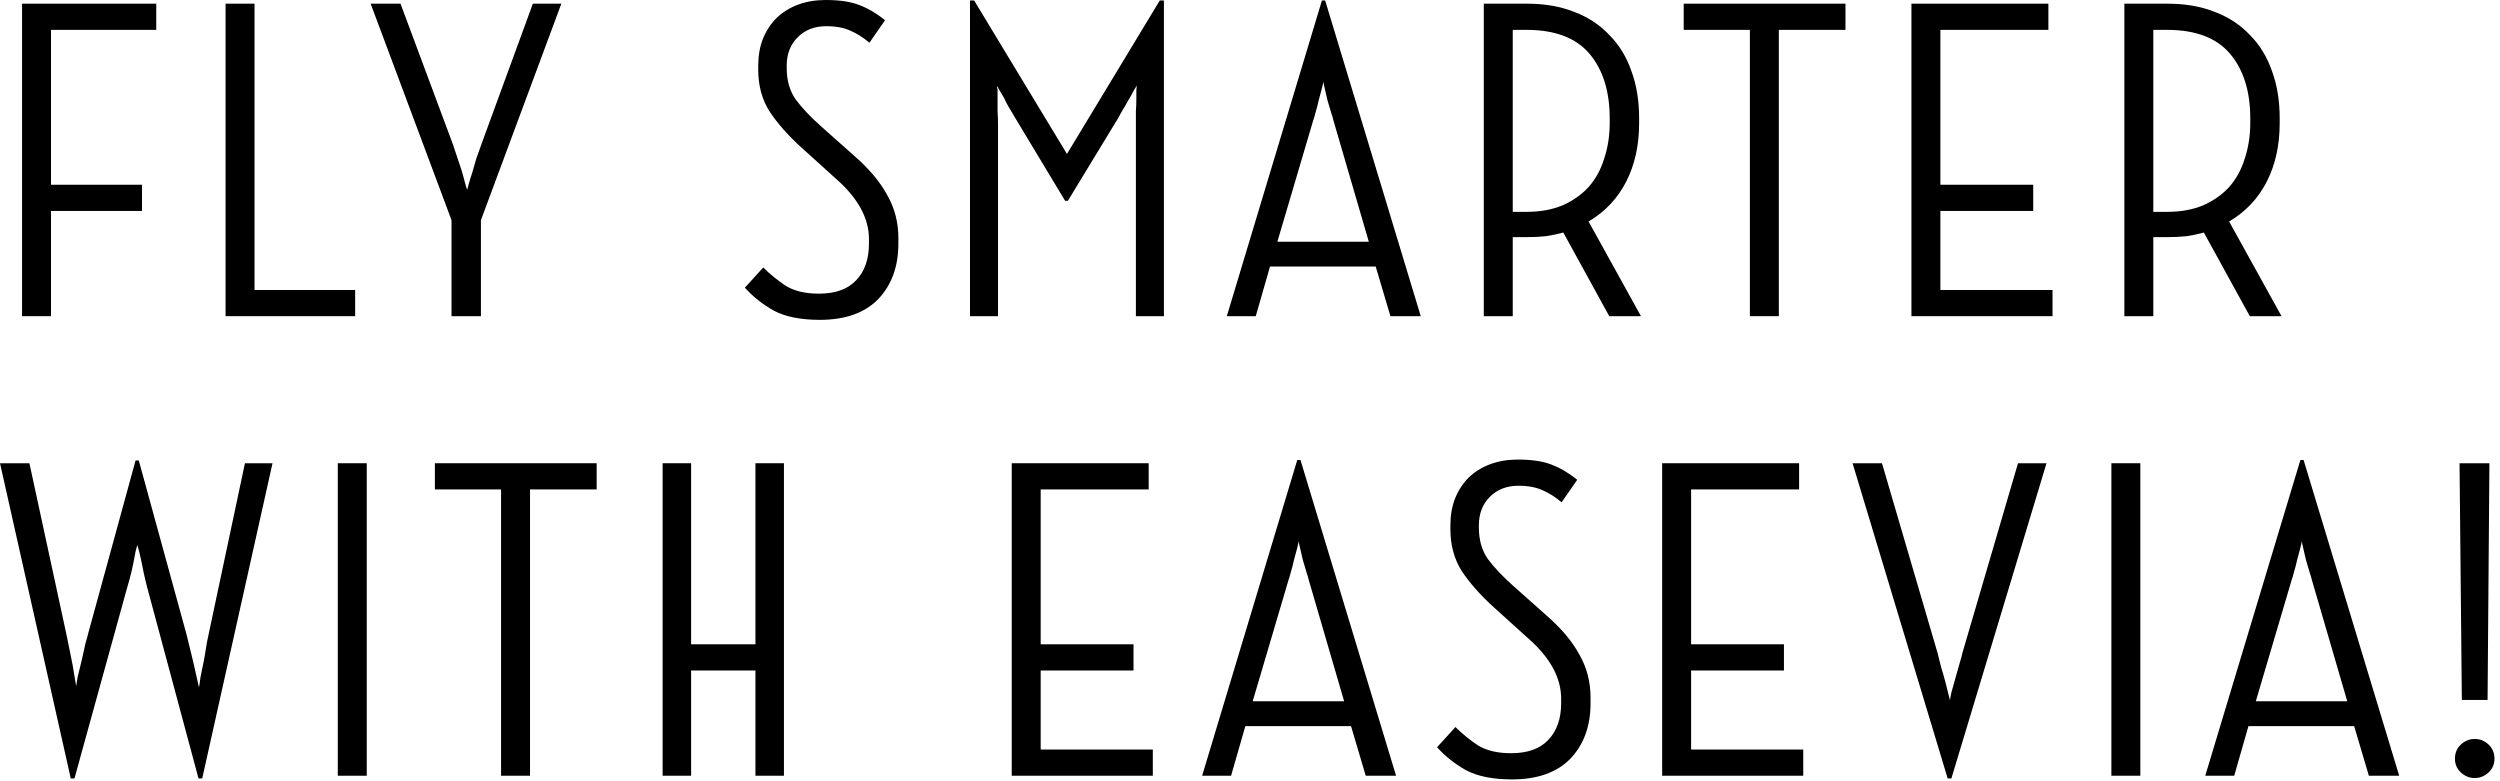 <?xml version="1.0" encoding="utf-8"?>
<svg xmlns="http://www.w3.org/2000/svg" fill="none" height="100%" overflow="visible" preserveAspectRatio="none" style="display: block;" viewBox="0 0 272 85" width="100%">
<g id="Fly Smarter with Easevia!">
<path d="M17 0.4V3.25H5.55V20.1H15.45V22.95H5.55V34.4H2.4V0.4H17Z" fill="black"/>
<path d="M27.691 31.55H38.641V34.4H24.541V0.4H27.691V31.55Z" fill="black"/>
<path d="M43.575 0.4L49.275 15.7C49.442 16.167 49.608 16.667 49.775 17.2C49.942 17.733 50.108 18.233 50.275 18.7C50.408 19.2 50.525 19.633 50.625 20C50.725 20.367 50.792 20.583 50.825 20.65C50.825 20.617 50.875 20.433 50.975 20.1C51.075 19.733 51.208 19.3 51.375 18.8C51.508 18.333 51.658 17.817 51.825 17.25C52.025 16.683 52.208 16.167 52.375 15.7L57.975 0.4H61.075L52.325 23.95V34.4H49.125V23.95L40.325 0.4H43.575Z" fill="black"/>
<path d="M81.043 31.3L83.043 29.1C83.776 29.833 84.593 30.5 85.493 31.1C86.426 31.667 87.626 31.95 89.093 31.95C90.893 31.95 92.243 31.467 93.143 30.5C94.076 29.533 94.543 28.2 94.543 26.5V26C94.543 23.7 93.31 21.483 90.843 19.35L87.193 16.05C85.76 14.75 84.61 13.45 83.743 12.15C82.91 10.85 82.493 9.317 82.493 7.55V7.2C82.493 6.1 82.66 5.117 82.993 4.25C83.36 3.35 83.86 2.583 84.493 1.95C85.16 1.317 85.943 0.833 86.843 0.5C87.743 0.167 88.743 0 89.843 0C91.343 0 92.56 0.183 93.493 0.55C94.46 0.917 95.393 1.467 96.293 2.2L94.593 4.65C93.926 4.083 93.243 3.65 92.543 3.35C91.843 3.017 90.96 2.85 89.893 2.85C88.626 2.85 87.593 3.25 86.793 4.05C85.993 4.85 85.593 5.883 85.593 7.15V7.4C85.593 8.767 85.926 9.917 86.593 10.85C87.26 11.75 88.193 12.733 89.393 13.8L92.993 17C94.593 18.4 95.776 19.817 96.543 21.25C97.343 22.65 97.743 24.2 97.743 25.9V26.5C97.743 29 97.01 31.017 95.543 32.55C94.076 34.05 91.96 34.8 89.193 34.8C87.126 34.8 85.46 34.467 84.193 33.8C82.96 33.1 81.91 32.267 81.043 31.3Z" fill="black"/>
<path d="M105.985 0.05L116.085 16.75L126.185 0.05H126.635V34.4H123.585V13.4C123.585 13 123.585 12.567 123.585 12.1C123.618 11.633 123.635 11.183 123.635 10.75C123.635 10.383 123.635 10.067 123.635 9.8C123.668 9.5 123.685 9.333 123.685 9.3C123.585 9.467 123.485 9.633 123.385 9.8C123.285 9.967 123.185 10.15 123.085 10.35C122.985 10.55 122.868 10.75 122.735 10.95C122.501 11.383 122.268 11.783 122.035 12.15C121.835 12.517 121.718 12.733 121.685 12.8L116.185 21.85H115.885L110.435 12.8C110.268 12.5 110.068 12.167 109.835 11.8C109.601 11.4 109.401 11.017 109.235 10.65C109.035 10.317 108.868 10.033 108.735 9.8C108.601 9.567 108.518 9.417 108.485 9.35C108.485 9.417 108.485 9.483 108.485 9.55C108.518 9.617 108.535 9.683 108.535 9.75V10.8C108.535 11.233 108.535 11.683 108.535 12.15C108.568 12.617 108.585 13.05 108.585 13.45V34.4H105.535V0.05H105.985Z" fill="black"/>
<path d="M133.477 34.4L143.827 0.05H144.177L154.577 34.4H151.277L149.677 29H138.177L136.627 34.4H133.477ZM138.977 26.3H148.927L145.077 13.1C145.044 12.933 144.961 12.65 144.827 12.25C144.694 11.817 144.561 11.367 144.427 10.9C144.327 10.433 144.227 10 144.127 9.6C144.027 9.2 143.977 8.95 143.977 8.85C143.977 8.95 143.927 9.2 143.827 9.6C143.727 9.967 143.611 10.4 143.477 10.9C143.377 11.367 143.261 11.817 143.127 12.25C143.027 12.65 142.944 12.933 142.877 13.1L138.977 26.3Z" fill="black"/>
<path d="M166.137 0.4C168.07 0.4 169.787 0.7 171.287 1.3C172.787 1.867 174.054 2.7 175.087 3.8C176.154 4.867 176.954 6.167 177.487 7.7C178.054 9.233 178.337 10.95 178.337 12.85V13.4C178.337 15.8 177.87 17.917 176.937 19.75C176.004 21.583 174.637 23.033 172.837 24.1L178.537 34.4H175.087L170.087 25.3C169.487 25.467 168.854 25.6 168.187 25.7C167.52 25.767 166.837 25.8 166.137 25.8H164.587V34.4H161.437V0.4H166.137ZM164.587 23.05H166.087C167.554 23.05 168.854 22.817 169.987 22.35C171.12 21.85 172.07 21.183 172.837 20.35C173.604 19.483 174.17 18.45 174.537 17.25C174.937 16.05 175.137 14.75 175.137 13.35V12.9C175.137 9.933 174.404 7.583 172.937 5.85C171.47 4.117 169.187 3.25 166.087 3.25H164.587V23.05Z" fill="black"/>
<path d="M183.187 3.25V0.4H200.787V3.25H193.537V34.4H190.387V3.25H183.187Z" fill="black"/>
<path d="M207.964 0.4H222.864V3.25H211.114V20.1H221.214V22.95H211.114V31.55H223.314V34.4H207.964V0.4Z" fill="black"/>
<path d="M235.83 0.4C237.764 0.4 239.48 0.7 240.98 1.3C242.48 1.867 243.747 2.7 244.78 3.8C245.847 4.867 246.647 6.167 247.18 7.7C247.747 9.233 248.03 10.95 248.03 12.85V13.4C248.03 15.8 247.564 17.917 246.63 19.75C245.697 21.583 244.33 23.033 242.53 24.1L248.23 34.4H244.78L239.78 25.3C239.18 25.467 238.547 25.6 237.88 25.7C237.214 25.767 236.53 25.8 235.83 25.8H234.28V34.4H231.13V0.4H235.83ZM234.28 23.05H235.78C237.247 23.05 238.547 22.817 239.68 22.35C240.814 21.85 241.764 21.183 242.53 20.35C243.297 19.483 243.864 18.45 244.23 17.25C244.63 16.05 244.83 14.75 244.83 13.35V12.9C244.83 9.933 244.097 7.583 242.63 5.85C241.164 4.117 238.88 3.25 235.78 3.25H234.28V23.05Z" fill="black"/>
<path d="M0 50.4H3.2L7.2 68.9C7.3 69.4 7.417 69.967 7.55 70.6C7.683 71.233 7.8 71.817 7.9 72.35C8 72.917 8.083 73.417 8.15 73.85C8.217 74.283 8.267 74.55 8.3 74.65C8.3 74.517 8.35 74.183 8.45 73.65C8.583 73.083 8.733 72.467 8.9 71.8C9.033 71.167 9.167 70.567 9.3 70C9.467 69.433 9.567 69.067 9.6 68.9L14.75 50.1H15.1L20.3 69.05C20.8 71.017 21.25 72.933 21.65 74.8C21.717 74.433 21.767 74.083 21.8 73.75C21.867 73.417 21.933 73.083 22 72.75C22.133 72.183 22.25 71.567 22.35 70.9C22.45 70.2 22.567 69.567 22.7 69L26.65 50.4H29.65L22 84.7H21.6L16.2 64.6C16.067 64.133 15.933 63.617 15.8 63.05C15.667 62.483 15.55 61.933 15.45 61.4C15.35 60.9 15.25 60.45 15.15 60.05C15.05 59.65 14.983 59.4 14.95 59.3C14.917 59.367 14.85 59.6 14.75 60C14.683 60.367 14.6 60.8 14.5 61.3C14.4 61.833 14.267 62.4 14.1 63C13.933 63.567 13.783 64.1 13.65 64.6L8.1 84.7H7.7L0 50.4Z" fill="black"/>
<path d="M39.902 84.4H36.752V50.4H39.902V84.4Z" fill="black"/>
<path d="M47.316 53.25V50.4H64.916V53.25H57.666V84.4H54.516V53.25H47.316Z" fill="black"/>
<path d="M72.093 84.4V50.4H75.193V70.1H82.193V50.4H85.293V84.4H82.193V72.95H75.193V84.4H72.093Z" fill="black"/>
<path d="M110.076 50.4H124.976V53.25H113.226V70.1H123.326V72.95H113.226V81.55H125.426V84.4H110.076V50.4Z" fill="black"/>
<path d="M130.792 84.4L141.142 50.05H141.492L151.892 84.4H148.592L146.992 79H135.492L133.942 84.4H130.792ZM136.292 76.3H146.242L142.392 63.1C142.358 62.933 142.275 62.65 142.142 62.25C142.008 61.817 141.875 61.367 141.742 60.9C141.642 60.433 141.542 60 141.442 59.6C141.342 59.2 141.292 58.95 141.292 58.85C141.292 58.95 141.242 59.2 141.142 59.6C141.042 59.967 140.925 60.4 140.792 60.9C140.692 61.367 140.575 61.817 140.442 62.25C140.342 62.65 140.258 62.933 140.192 63.1L136.292 76.3Z" fill="black"/>
<path d="M156.352 81.3L158.352 79.1C159.085 79.833 159.902 80.5 160.802 81.1C161.735 81.667 162.935 81.95 164.402 81.95C166.202 81.95 167.552 81.467 168.452 80.5C169.385 79.533 169.852 78.2 169.852 76.5V76C169.852 73.7 168.618 71.483 166.152 69.35L162.502 66.05C161.068 64.75 159.918 63.45 159.052 62.15C158.218 60.85 157.802 59.317 157.802 57.55V57.2C157.802 56.1 157.968 55.117 158.302 54.25C158.668 53.35 159.168 52.583 159.802 51.95C160.468 51.317 161.252 50.833 162.152 50.5C163.052 50.167 164.052 50 165.152 50C166.652 50 167.868 50.183 168.802 50.55C169.768 50.917 170.702 51.467 171.602 52.2L169.902 54.65C169.235 54.083 168.552 53.65 167.852 53.35C167.152 53.017 166.268 52.85 165.202 52.85C163.935 52.85 162.902 53.25 162.102 54.05C161.302 54.85 160.902 55.883 160.902 57.15V57.4C160.902 58.767 161.235 59.917 161.902 60.85C162.568 61.75 163.502 62.733 164.702 63.8L168.302 67C169.902 68.4 171.085 69.817 171.852 71.25C172.652 72.65 173.052 74.2 173.052 75.9V76.5C173.052 79 172.318 81.017 170.852 82.55C169.385 84.05 167.268 84.8 164.502 84.8C162.435 84.8 160.768 84.467 159.502 83.8C158.268 83.1 157.218 82.267 156.352 81.3Z" fill="black"/>
<path d="M180.843 50.4H195.743V53.25H183.993V70.1H194.093V72.95H183.993V81.55H196.193V84.4H180.843V50.4Z" fill="black"/>
<path d="M201.559 50.4H204.759L210.809 71.05C210.943 71.55 211.076 72.083 211.209 72.65C211.376 73.183 211.526 73.7 211.659 74.2L212.159 76.2C212.159 76.1 212.209 75.817 212.309 75.35C212.443 74.85 212.593 74.317 212.759 73.75C212.926 73.183 213.076 72.65 213.209 72.15C213.376 71.617 213.476 71.25 213.509 71.05L219.559 50.4H222.659L212.309 84.7H211.909L201.559 50.4Z" fill="black"/>
<path d="M232.869 84.4H229.719V50.4H232.869V84.4Z" fill="black"/>
<path d="M239.932 84.4L250.282 50.05H250.632L261.032 84.4H257.732L256.132 79H244.632L243.082 84.4H239.932ZM245.432 76.3H255.382L251.532 63.1C251.499 62.933 251.416 62.65 251.282 62.25C251.149 61.817 251.016 61.367 250.882 60.9C250.782 60.433 250.682 60 250.582 59.6C250.482 59.2 250.432 58.95 250.432 58.85C250.432 58.95 250.382 59.2 250.282 59.6C250.182 59.967 250.066 60.4 249.932 60.9C249.832 61.367 249.716 61.817 249.582 62.25C249.482 62.65 249.399 62.933 249.332 63.1L245.432 76.3Z" fill="black"/>
<path d="M267.598 50.4H270.848L270.648 76.15H267.848L267.598 50.4ZM269.248 80.4C269.815 80.4 270.315 80.6 270.748 81C271.181 81.4 271.398 81.917 271.398 82.55C271.398 83.15 271.181 83.65 270.748 84.05C270.315 84.45 269.815 84.65 269.248 84.65C268.681 84.65 268.181 84.45 267.748 84.05C267.315 83.65 267.098 83.15 267.098 82.55C267.098 81.917 267.315 81.4 267.748 81C268.181 80.6 268.681 80.4 269.248 80.4Z" fill="black"/>
</g>
</svg>